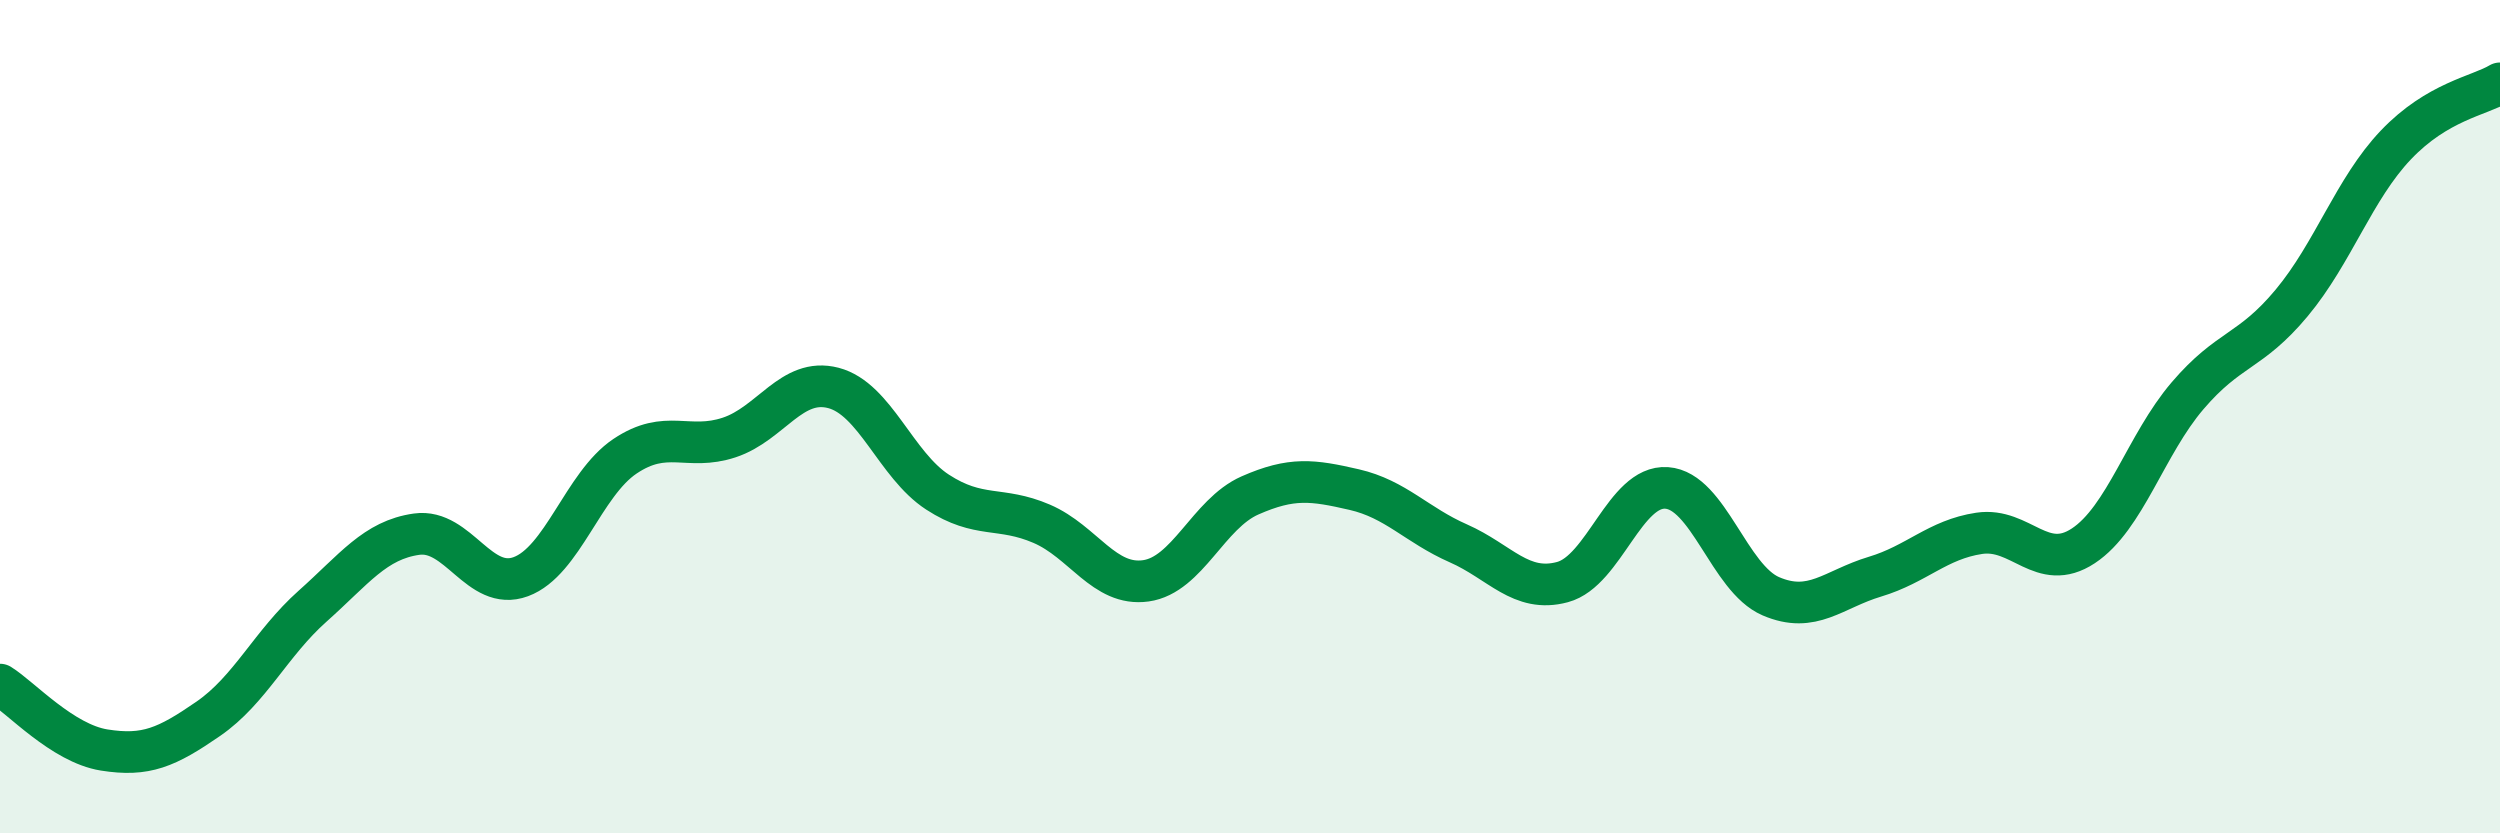 
    <svg width="60" height="20" viewBox="0 0 60 20" xmlns="http://www.w3.org/2000/svg">
      <path
        d="M 0,16.43 C 0.5,16.74 1.5,17.84 2.5,18 C 3.5,18.16 4,17.94 5,17.25 C 6,16.56 6.5,15.44 7.5,14.55 C 8.5,13.66 9,12.96 10,12.82 C 11,12.68 11.5,14.21 12.5,13.84 C 13.5,13.47 14,11.62 15,10.95 C 16,10.28 16.5,10.83 17.5,10.5 C 18.5,10.17 19,9.05 20,9.31 C 21,9.57 21.5,11.16 22.5,11.81 C 23.5,12.46 24,12.14 25,12.57 C 26,13 26.5,14.08 27.5,13.94 C 28.5,13.8 29,12.33 30,11.89 C 31,11.45 31.5,11.52 32.5,11.75 C 33.5,11.98 34,12.6 35,13.04 C 36,13.48 36.5,14.24 37.5,13.97 C 38.5,13.7 39,11.64 40,11.71 C 41,11.78 41.5,13.88 42.5,14.31 C 43.5,14.74 44,14.14 45,13.84 C 46,13.54 46.5,12.95 47.5,12.8 C 48.5,12.65 49,13.76 50,13.1 C 51,12.44 51.5,10.67 52.5,9.5 C 53.5,8.33 54,8.47 55,7.27 C 56,6.07 56.5,4.53 57.5,3.48 C 58.5,2.43 59.5,2.3 60,2L60 20L0 20Z"
        fill="#008740"
        opacity="0.1"
        stroke-linecap="round"
        stroke-linejoin="round"
      />
      <path
        d="M 0,16.43 C 0.5,16.74 1.5,17.84 2.5,18 C 3.5,18.16 4,17.94 5,17.25 C 6,16.56 6.5,15.44 7.5,14.55 C 8.5,13.66 9,12.96 10,12.82 C 11,12.68 11.5,14.21 12.5,13.84 C 13.5,13.47 14,11.62 15,10.95 C 16,10.28 16.5,10.83 17.5,10.5 C 18.5,10.17 19,9.05 20,9.31 C 21,9.57 21.5,11.16 22.5,11.81 C 23.5,12.46 24,12.14 25,12.57 C 26,13 26.5,14.08 27.5,13.94 C 28.5,13.8 29,12.33 30,11.89 C 31,11.45 31.5,11.52 32.5,11.75 C 33.5,11.98 34,12.6 35,13.04 C 36,13.48 36.5,14.24 37.5,13.97 C 38.5,13.7 39,11.64 40,11.71 C 41,11.78 41.5,13.88 42.5,14.31 C 43.5,14.74 44,14.14 45,13.84 C 46,13.54 46.5,12.95 47.5,12.8 C 48.5,12.65 49,13.76 50,13.1 C 51,12.44 51.5,10.67 52.5,9.5 C 53.5,8.33 54,8.47 55,7.27 C 56,6.07 56.5,4.53 57.5,3.48 C 58.5,2.43 59.5,2.3 60,2"
        stroke="#008740"
        stroke-width="1"
        fill="none"
        stroke-linecap="round"
        stroke-linejoin="round"
      />
    </svg>
  